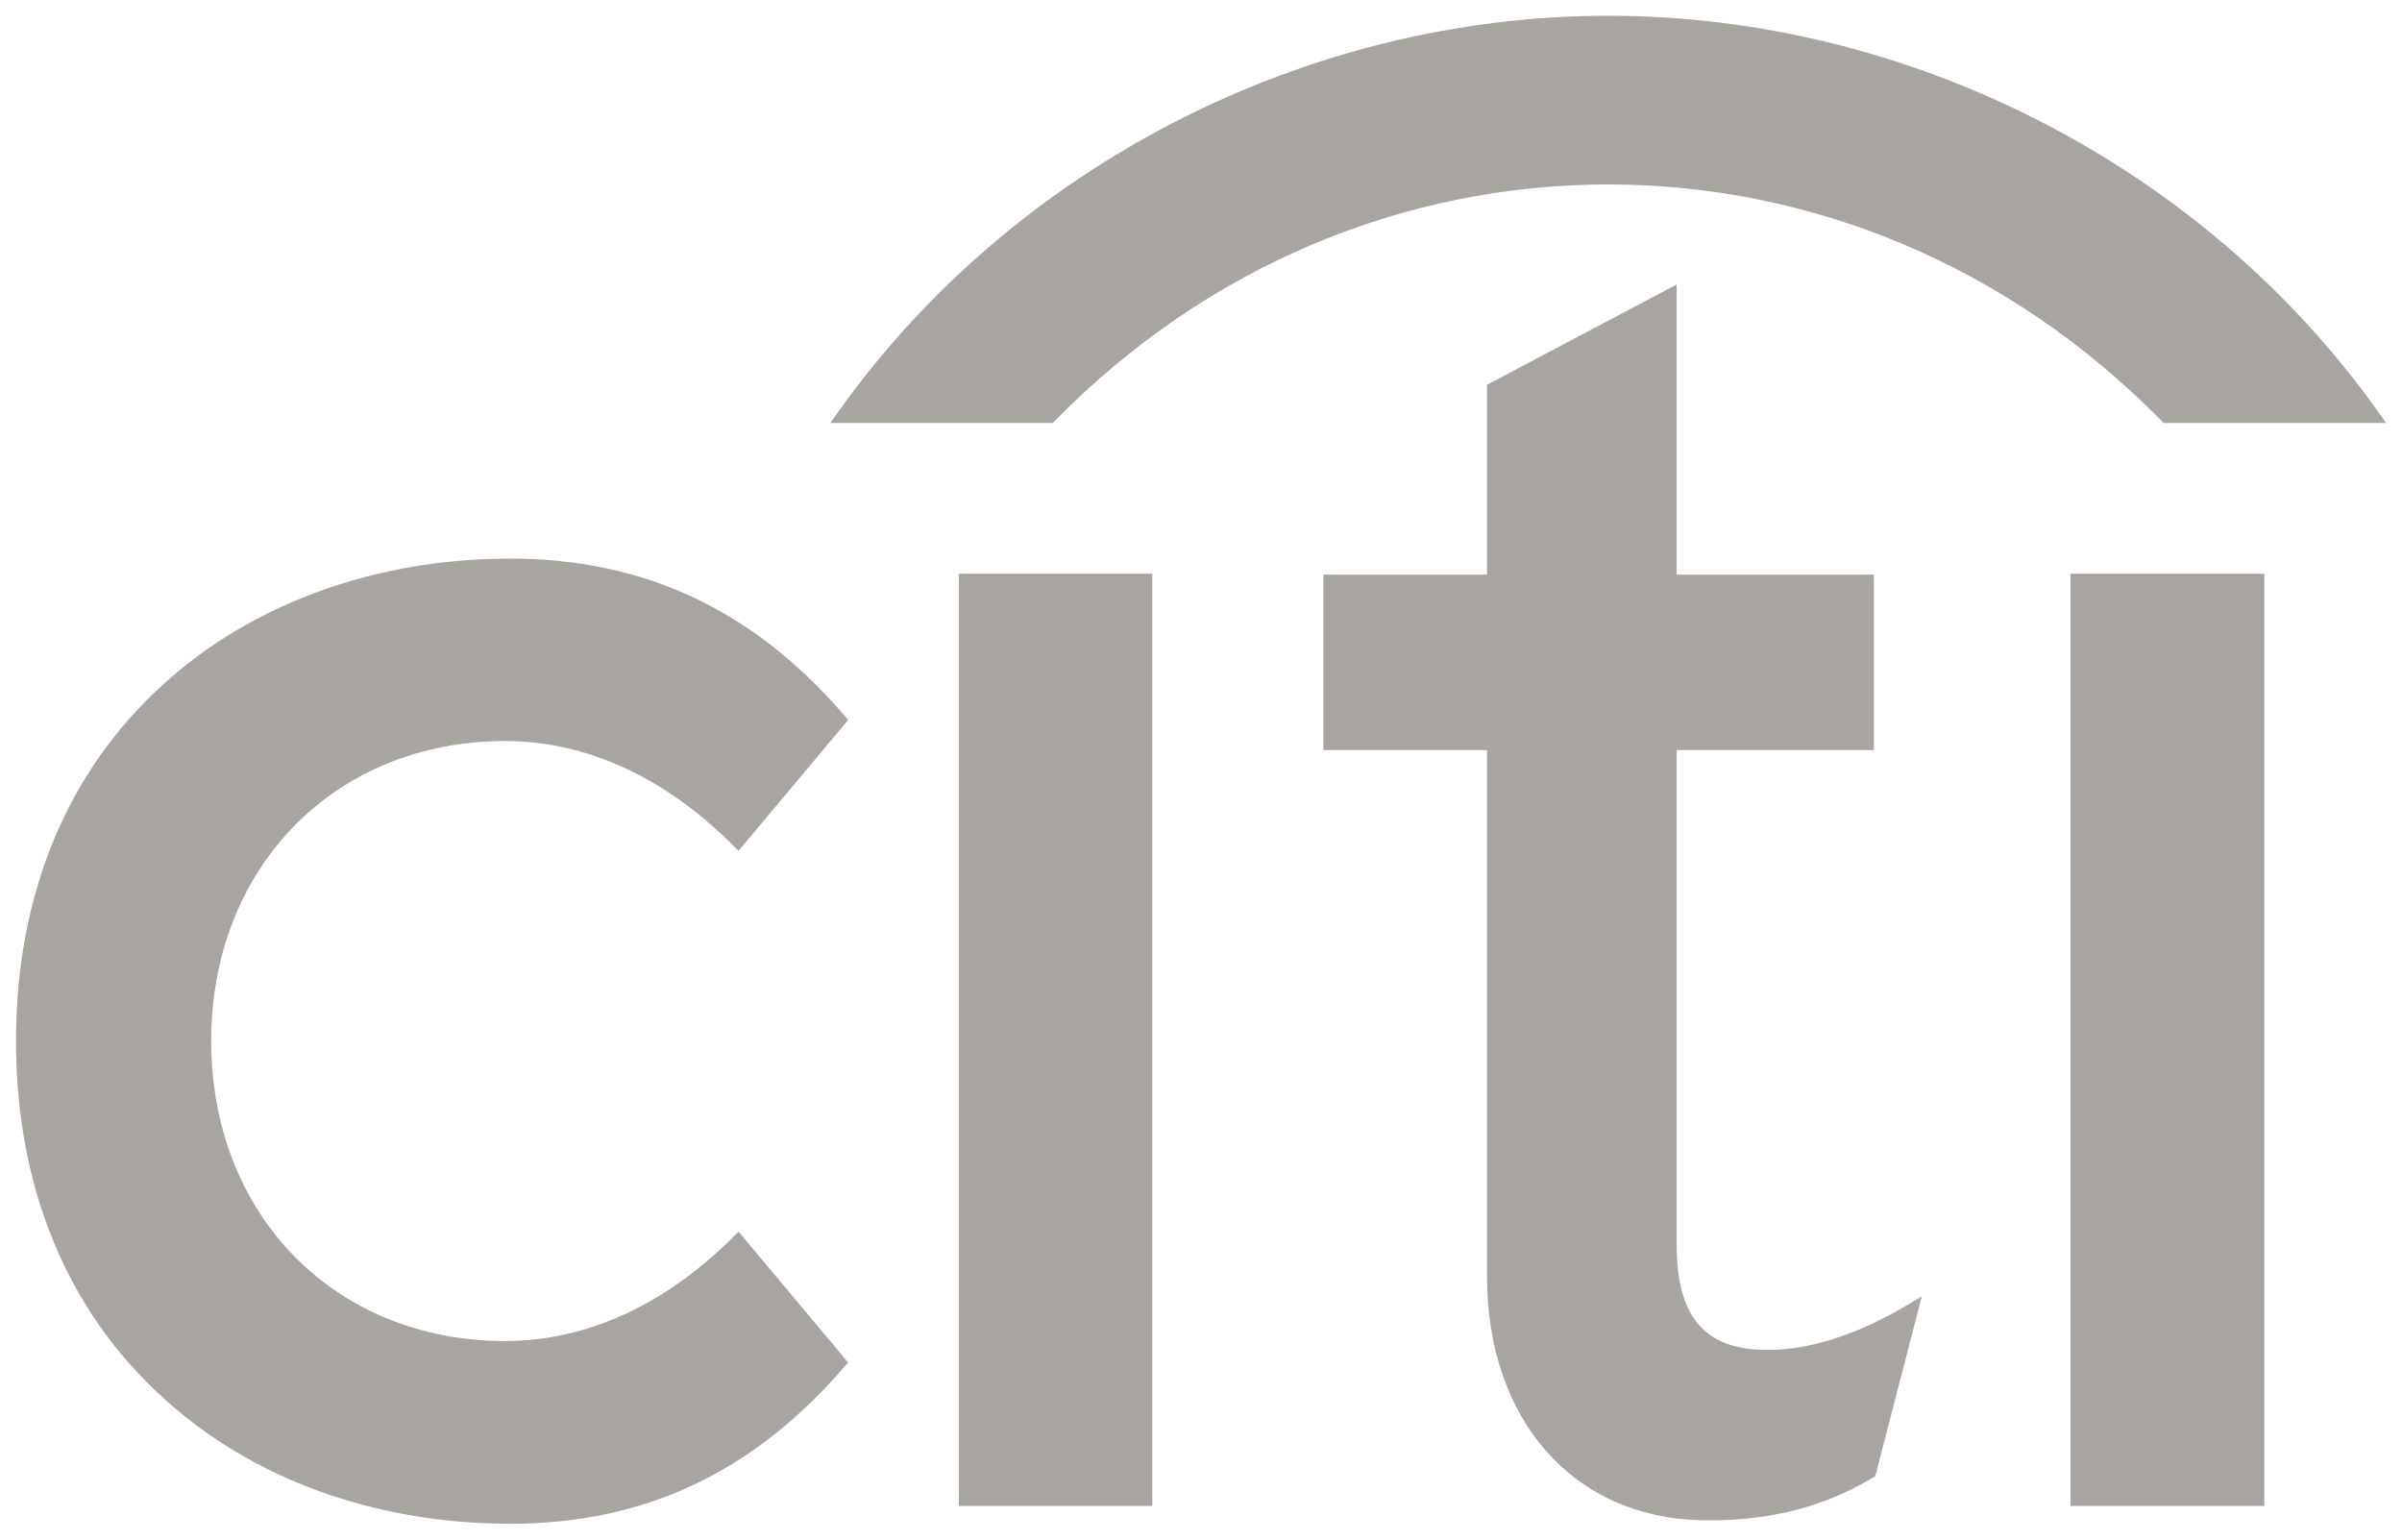 <svg width="39" height="25" viewBox="0 0 39 25" fill="none" xmlns="http://www.w3.org/2000/svg">
<g clip-path="url(#clip0_57_210)">
<path d="M11.993 20.001L11.922 20.069C10.811 21.186 9.526 21.776 8.201 21.776C5.436 21.776 3.429 19.728 3.429 16.904C3.429 14.084 5.436 12.033 8.201 12.033C9.526 12.033 10.811 12.626 11.922 13.748L11.993 13.814L13.771 11.691L13.724 11.635C12.245 9.91 10.47 9.071 8.287 9.071C6.1 9.071 4.097 9.799 2.655 11.109C1.086 12.529 0.26 14.532 0.26 16.904C0.26 19.276 1.086 21.283 2.655 22.703C4.097 24.021 6.1 24.743 8.287 24.743C10.47 24.743 12.245 23.903 13.724 22.177L13.771 22.125L11.993 20.001Z" fill="#A8A4A0"/>
<path d="M15.568 24.454H18.709V9.316H15.568V24.454Z" fill="#A8A4A0"/>
<path d="M31.017 21.163C30.178 21.667 29.399 21.921 28.698 21.921C27.682 21.921 27.223 21.391 27.223 20.213V12.18H30.425V9.331H27.223V4.62L24.144 6.248V9.331H21.487V12.18H24.144V20.725C24.144 23.052 25.541 24.644 27.628 24.686C29.044 24.713 29.898 24.296 30.415 23.991L30.448 23.97L31.203 21.051L31.017 21.163Z" fill="#A8A4A0"/>
<path d="M33.618 24.454H36.764V9.316H33.618V24.454Z" fill="#A8A4A0"/>
<path d="M38.596 6.662C35.726 2.65 30.959 0.256 26.11 0.256C21.261 0.256 16.494 2.65 13.629 6.662L13.48 6.869H17.095L17.135 6.826C19.595 4.319 22.807 2.995 26.11 2.995C29.413 2.995 32.623 4.319 35.088 6.826L35.128 6.869H38.74L38.596 6.662Z" fill="#A8A4A0"/>
</g>
<defs>
<clipPath id="clip0_57_210">
<rect width="39" height="25" fill="white"/>
</clipPath>
</defs>
</svg>
